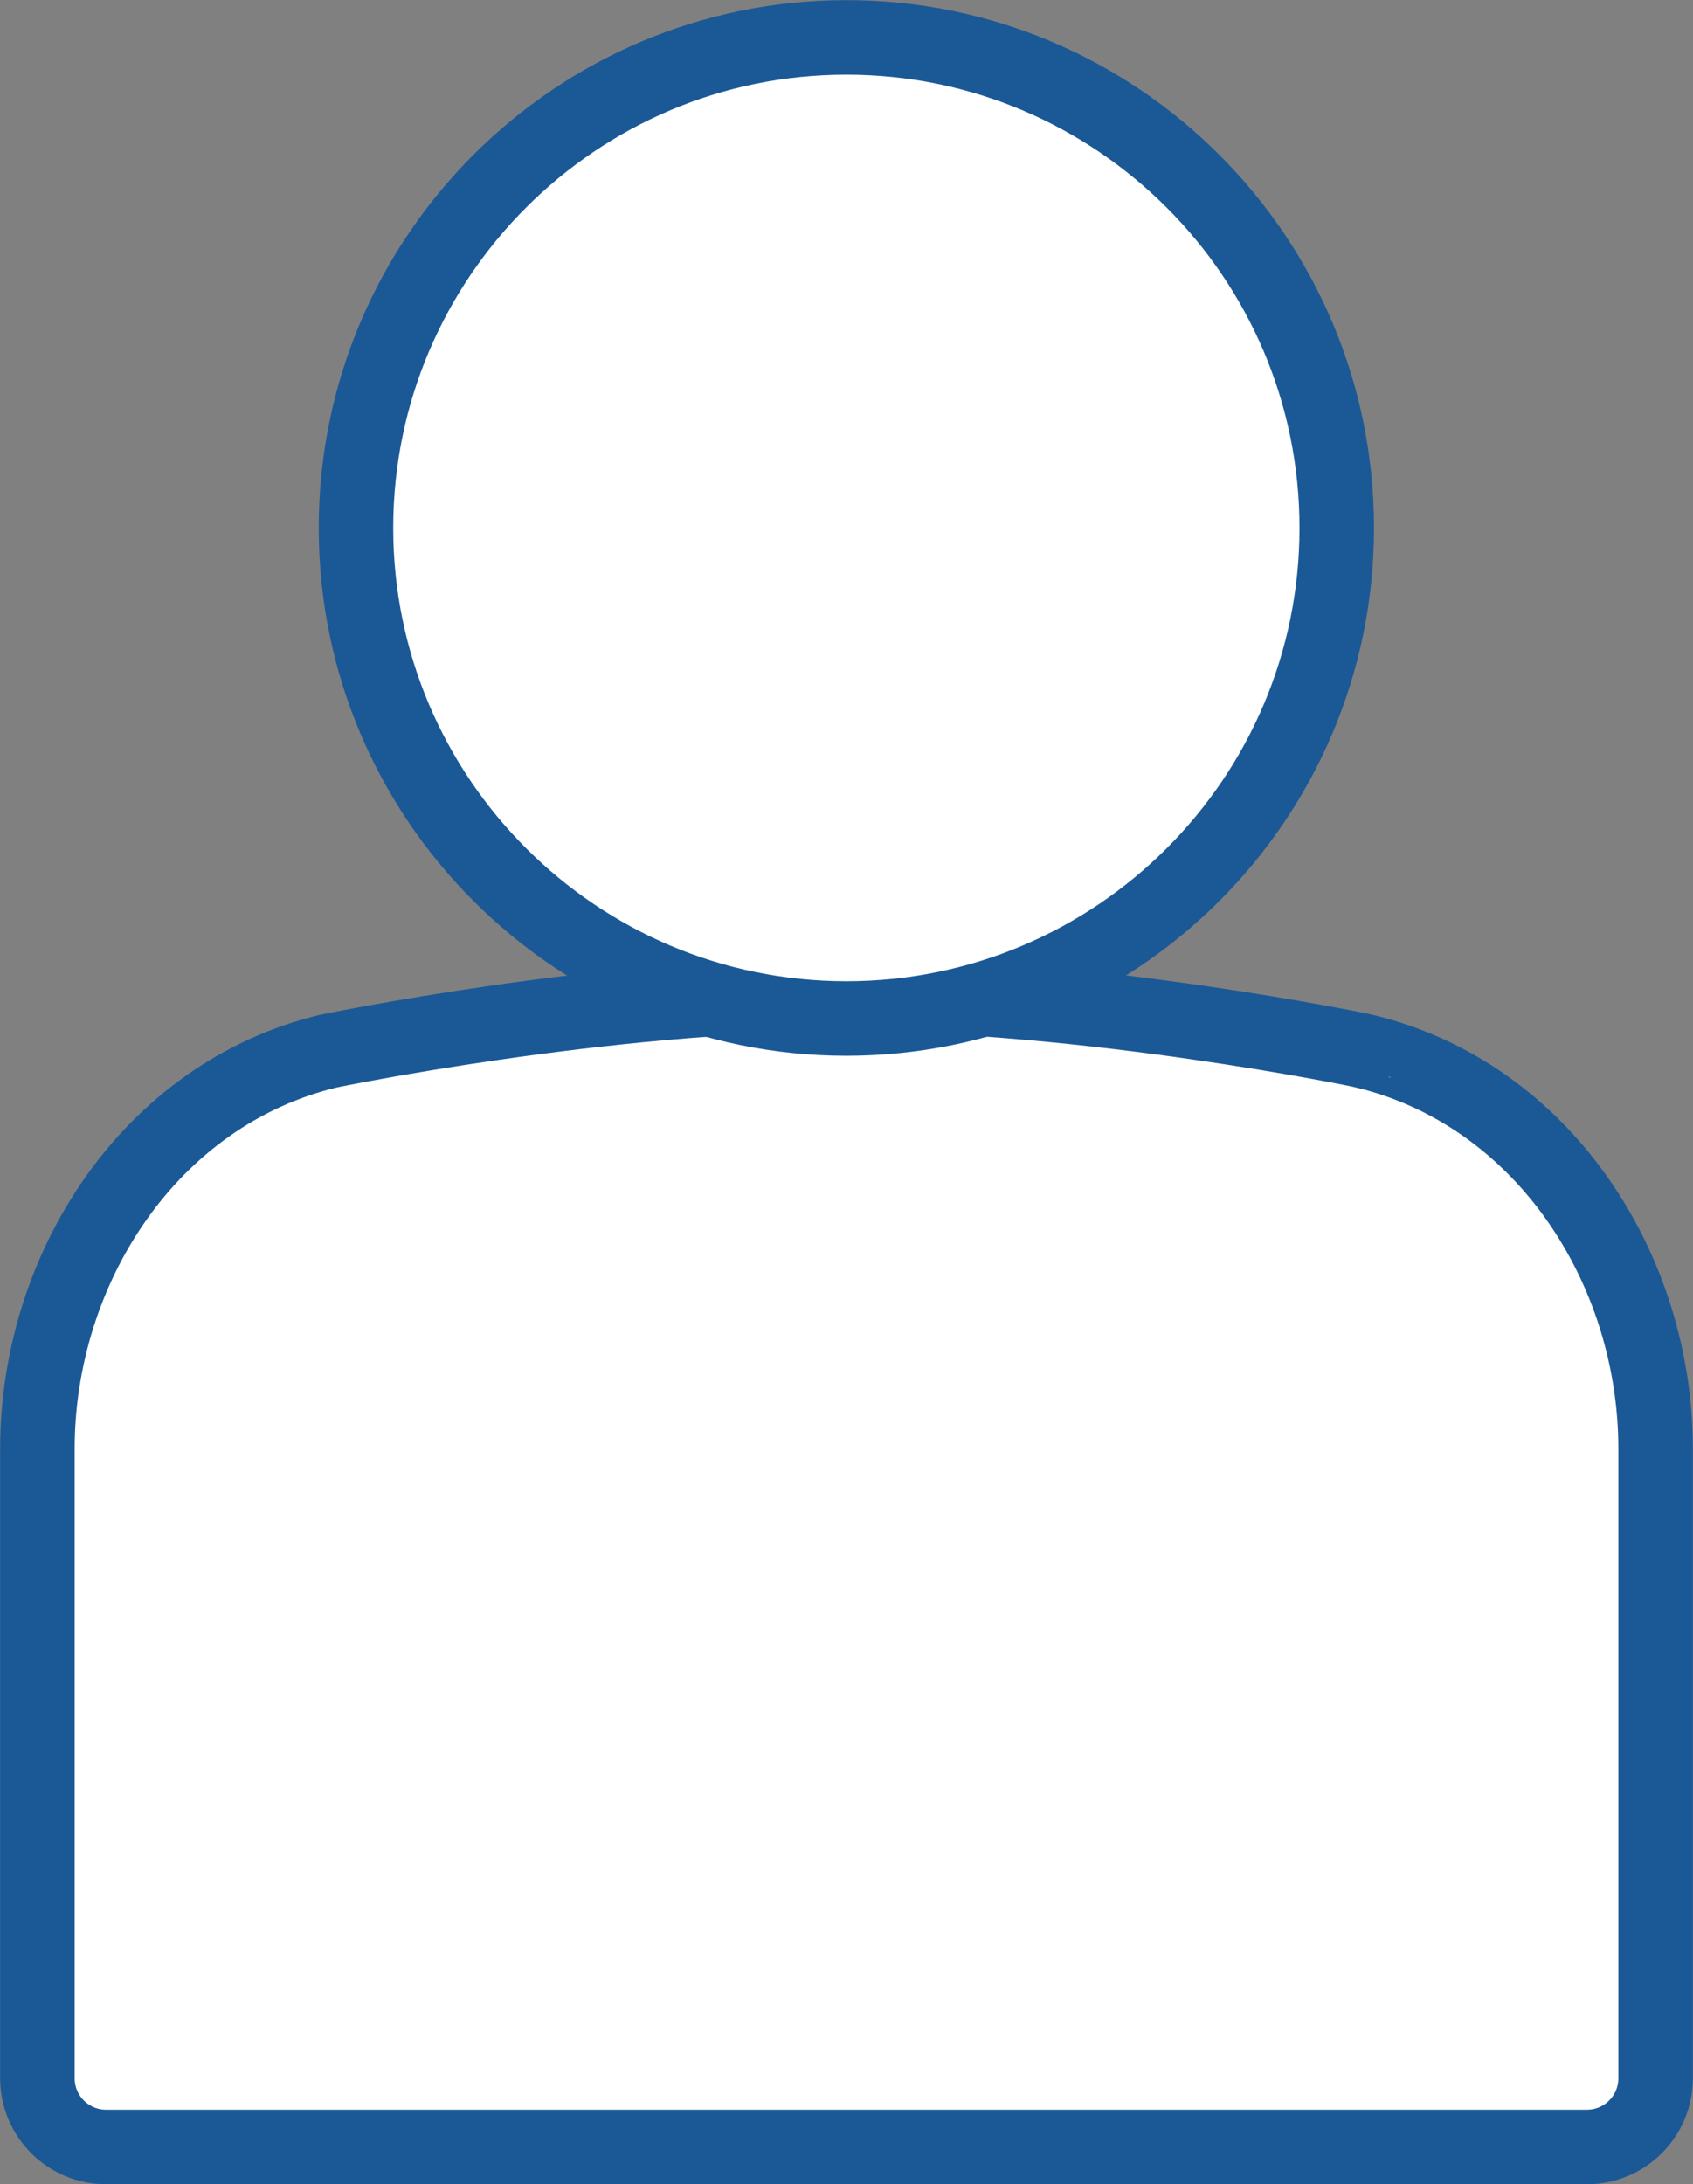 <?xml version="1.0" encoding="utf-8"?>
<!-- Generator: Adobe Illustrator 25.2.0, SVG Export Plug-In . SVG Version: 6.00 Build 0)  -->
<svg version="1.1" id="Layer_1" xmlns="http://www.w3.org/2000/svg" xmlns:xlink="http://www.w3.org/1999/xlink" x="0px" y="0px"
	 viewBox="0 0 60.21 77.65" style="enable-background:new 0 0 60.21 77.65;" xml:space="preserve">
<rect x="0" y="0" width="60.21" height="77.65" fill="#808080" stroke="none"/>
<style type="text/css">
	.st0{fill:#FFFFFF;stroke:#1B5996;stroke-width:2.65;stroke-linecap:round;stroke-miterlimit:10;}
</style>
<g>
	<path class="st0" d="M30.12,35.34c-8.68,0-18.44,2.03-18.44,2.03C5.32,38.9,1.33,45.11,1.33,51.51v22.38
		c0,1.34,1.09,2.44,2.44,2.44H30.1h26.34c1.34,0,2.44-1.09,2.44-2.44V51.51c0-6.4-3.99-12.61-10.36-14.14
		C48.53,37.36,38.79,35.34,30.12,35.34z"/>
	<path class="st0" d="M30.1,36.21c9.62,0,17.44-7.82,17.44-17.44S39.72,1.33,30.1,1.33S12.66,9.15,12.66,18.77
		S20.49,36.21,30.1,36.21z"/>
</g>
</svg>
